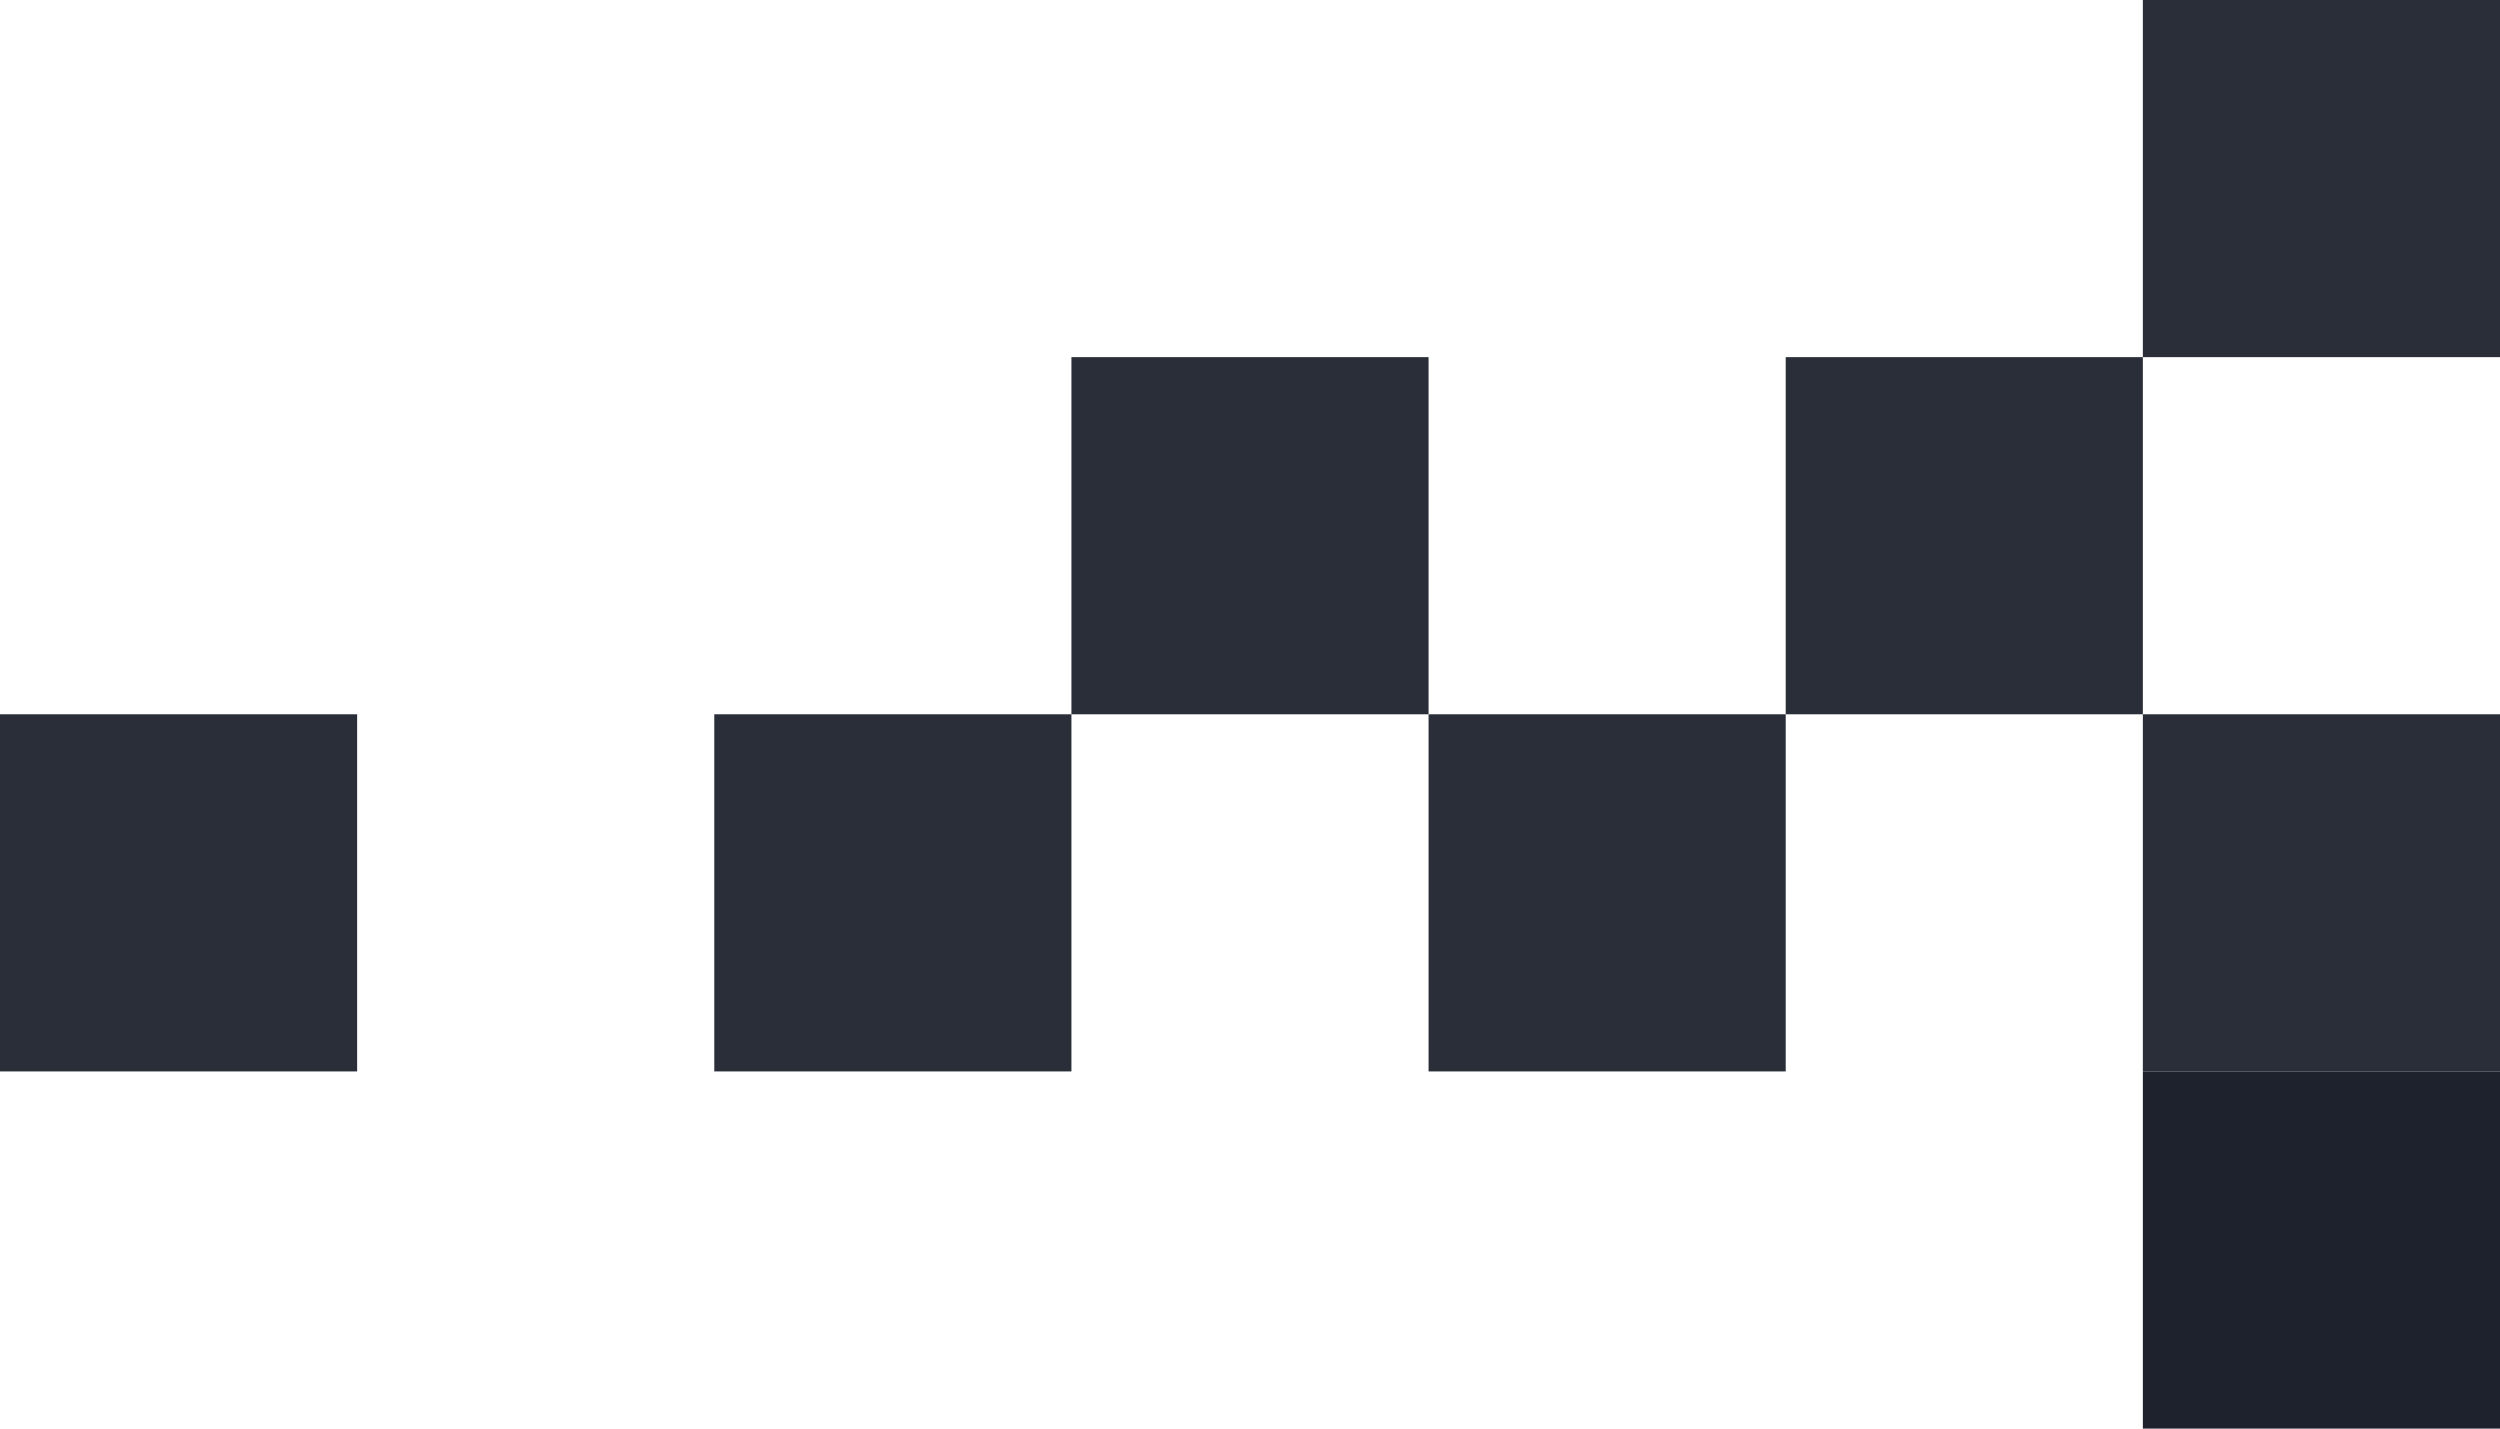 <svg width="490" height="280" viewBox="0 0 490 280" fill="none" xmlns="http://www.w3.org/2000/svg">
<rect x="420" y="140" width="70" height="70" transform="rotate(180 420 140)" fill="#2A2E39"/>
<rect x="210" y="210" width="70" height="70" transform="rotate(180 210 210)" fill="#2A2E39"/>
<rect x="70" y="210" width="70" height="70" transform="rotate(180 70 210)" fill="#2A2E39"/>
<rect x="350" y="210" width="70" height="70" transform="rotate(180 350 210)" fill="#2A2E39"/>
<rect x="280" y="140" width="70" height="70" transform="rotate(180 280 140)" fill="#2A2E39"/>
<rect x="490" y="70" width="70" height="70" transform="rotate(180 490 70)" fill="#2A2E39"/>
<rect x="490" y="210" width="70" height="70" transform="rotate(180 490 210)" fill="#2A2E39"/>
<rect x="490" y="280" width="70" height="70" transform="rotate(180 490 280)" fill="#1E222D"/>
</svg>

